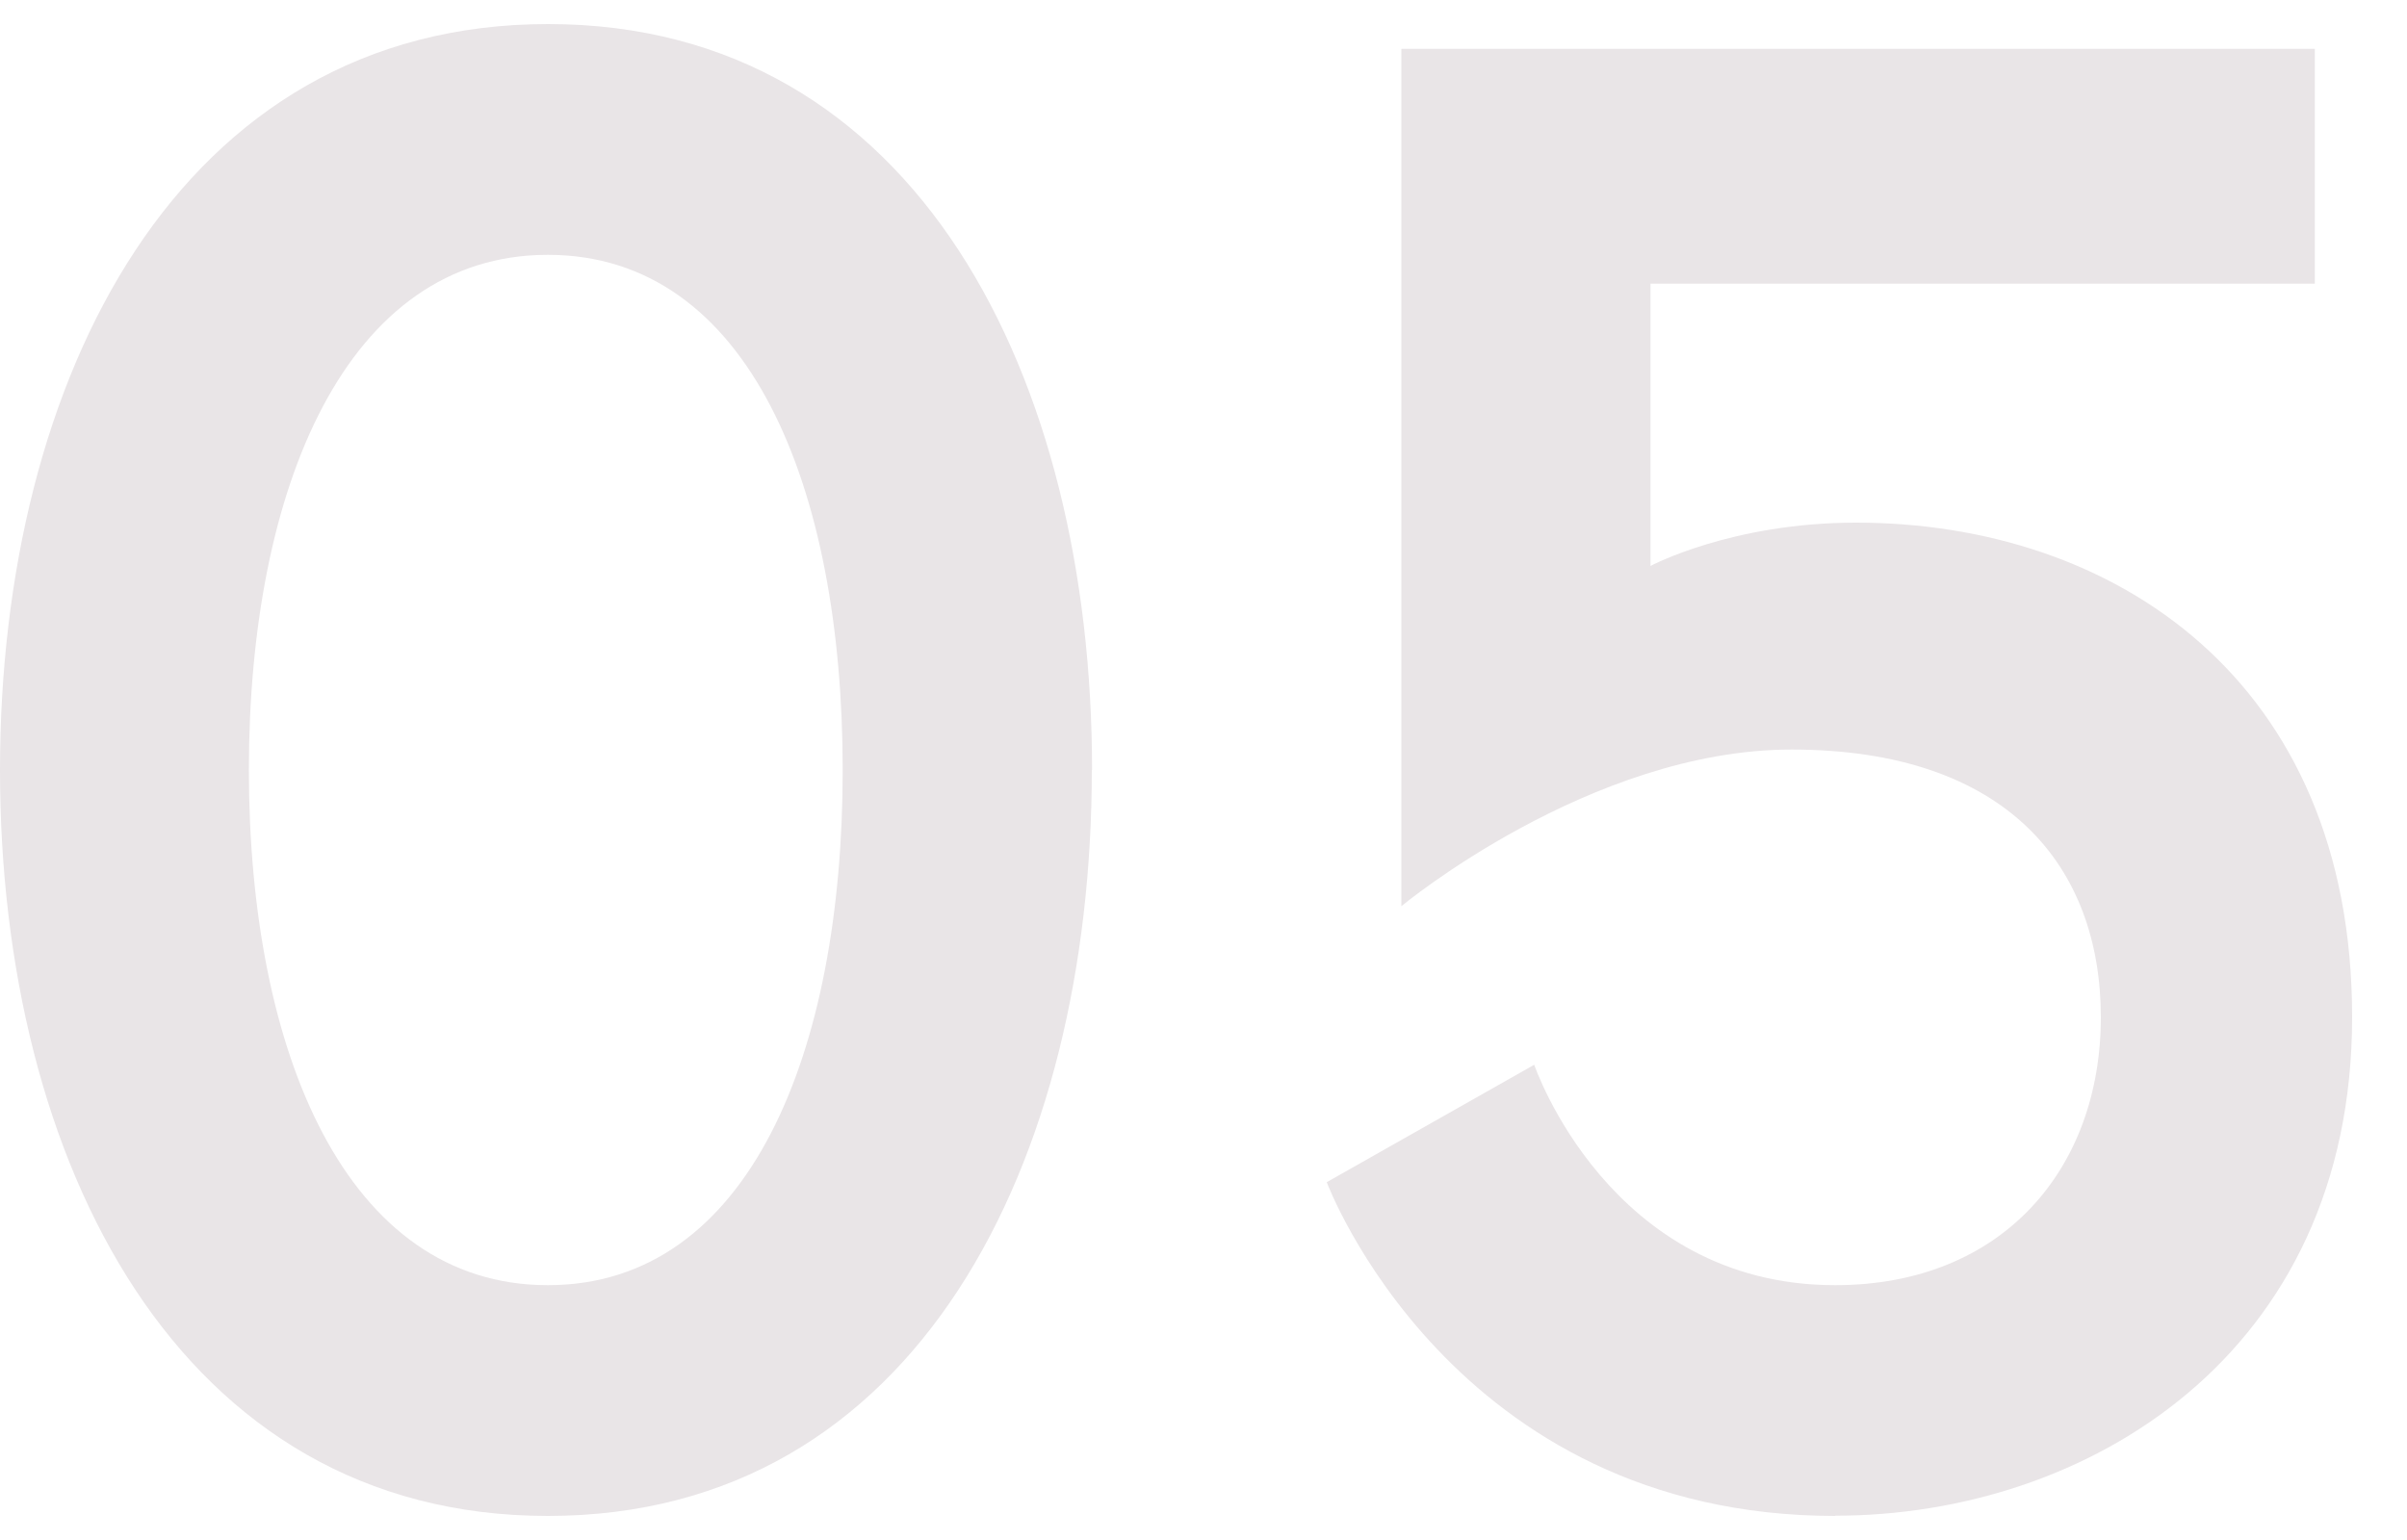 <?xml version="1.0" encoding="UTF-8"?><svg id="_レイヤー_2" xmlns="http://www.w3.org/2000/svg" viewBox="0 0 100 64"><defs><style>.cls-1{fill:none;}.cls-2{fill:#e9e5e7;}</style></defs><g id="contents"><path class="cls-2" d="M45.36,32c0,16.27-7.25,31-22.6,31S0,48.27,0,32,7.42,1,22.77,1s22.6,14.73,22.6,31ZM35.01,32c0-11.73-3.88-21.41-12.25-21.41s-12.42,9.68-12.42,21.41,4.05,21.41,12.42,21.41,12.25-9.68,12.25-21.41Z"/><path class="cls-2" d="M76.25,63c-15.95,0-21.13-13.87-21.13-13.87l8.62-4.88s3.11,9.16,12.5,9.16c6.99,0,11.04-4.88,11.04-11.13s-3.88-11.13-12.85-11.13c-8.37,0-16.21,6.51-16.21,6.51V2.03h37.95v9.76h-27.6v11.73s3.36-1.8,8.54-1.8c10.69,0,20.61,6.51,20.61,20.55s-11.04,20.72-21.47,20.72Z"/><rect class="cls-1" width="100" height="64"/></g></svg>